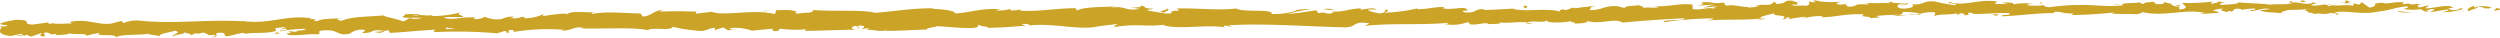 <?xml version="1.0" encoding="UTF-8"?> <svg xmlns="http://www.w3.org/2000/svg" viewBox="0 0 335.63 5.04"> <defs> <style>.cls-1{fill:#cba326;}</style> </defs> <g id="Layer_2" data-name="Layer 2"> <g id="Menu"> <path class="cls-1" d="M335.55,1.34c.17-.09.07-.28-.41-.24l-.35.33Z"></path> <path class="cls-1" d="M332.27.75c-.57.17-1.23.46-.86.76.57-.32.71-.19,1.31-.58.49,0,.85.1.77.22.17-.08.76.07,1-.14a3.74,3.74,0,0,0-2.28,0C332.05.9,332.23.82,332.27.75Z"></path> <path class="cls-1" d="M284.69.66l.3,0Z"></path> <path class="cls-1" d="M255.21.75c.22,0,.31-.05.32-.08C255.33.7,255.15.72,255.21.75Z"></path> <path class="cls-1" d="M250.17.43l.3,0A.53.53,0,0,0,250.17.43Z"></path> <path class="cls-1" d="M284.69.66,283.9.57C283.84.68,284.3.64,284.69.66Z"></path> <path class="cls-1" d="M325.71,1.61a2.15,2.15,0,0,0,.43-.09l-.4,0A.13.13,0,0,1,325.71,1.61Z"></path> <path class="cls-1" d="M297.68.28h.24l.2-.14Z"></path> <path class="cls-1" d="M307.65.14c-.22,0-.3.27-.39.39a.89.89,0,0,1,.49-.19C307.76.28,307.73.22,307.65.14Z"></path> <path class="cls-1" d="M323.47.49l.28,0Z"></path> <path class="cls-1" d="M290.54.28a.22.22,0,0,0-.09-.1S290.48.25,290.54.28Z"></path> <path class="cls-1" d="M11.61,4.89s0,0,0,0S11.54,4.89,11.61,4.89Z"></path> <path class="cls-1" d="M0,3.6l.16,0a.42.42,0,0,0,0-.15Z"></path> <path class="cls-1" d="M241,.15H241C241.24.12,241.1.13,241,.15Z"></path> <path class="cls-1" d="M156.4,1.11c1,.24-1.56.34-.11.6C156.15,1.61,157.59,1.26,156.4,1.11Z"></path> <path class="cls-1" d="M325.46,1.58c-.14,0-.28,0-.41,0A2.75,2.75,0,0,0,325.46,1.58Z"></path> <path class="cls-1" d="M156.29,1.71h0l.14,0Z"></path> <path class="cls-1" d="M219.73.51a.75.75,0,0,0,.22.12S219.89.56,219.73.51Z"></path> <path class="cls-1" d="M235.55.77l-.39,0A3.22,3.22,0,0,0,235.55.77Z"></path> <path class="cls-1" d="M211.53,1A1.8,1.8,0,0,0,211,1L211,1A.84.84,0,0,1,211.53,1Z"></path> <path class="cls-1" d="M203,1.06l.16.05.27,0Z"></path> <path class="cls-1" d="M37.58,4.52a1.31,1.31,0,0,1-.4-.25C37.32,4.47,36.06,4.55,37.58,4.52Z"></path> <path class="cls-1" d="M325.71,1.45a.31.31,0,0,1-.25.13l.28,0S325.77,1.48,325.71,1.45Z"></path> <path class="cls-1" d="M211.2,3.2l-1.36,0C210.22,3.19,210.71,3.2,211.2,3.2Z"></path> <path class="cls-1" d="M98.88,3.93l-.31,0A.6.6,0,0,0,98.88,3.93Z"></path> <path class="cls-1" d="M205.81,3.25a2.83,2.83,0,0,0-.76-.19.59.59,0,0,0-.16.07Z"></path> <path class="cls-1" d="M37.18,4.27Z"></path> <path class="cls-1" d="M28.25,5c1.29,0,.6-.37.87-.58,1.55-.12.72.26,1.25.45,1-.11,1.7-.46,2.42-.45.05.06.19.08,0,.16,1-.3,3,0,4.21-.42a.32.32,0,0,1,.15.09A.54.54,0,0,1,37,3.76c.58,0,1.08-.24,1.3,0a.8.8,0,0,0-.55.17l.61-.11c.55.34-.83.13-.83.39A21,21,0,0,1,41,3.87c.19.34-2.12.14-.91.43l-1.4-.12c1.08.53-.86,0,.13.53,1.85.09,2.07-.19,3.92-.1.41-.2-.14-.28.27-.48,2.62-.36,2.07.84,4,.37a2.37,2.37,0,0,1,2.06-.45l-.46.39c1.79,0,1-.56,2.89-.32-.33.16-1.4.14-1.13.19,1.22.29.86-.23,1.79-.24l.2.34c1.9-.07,4-.34,6.11-.42-.12.11-.48.22,0,.32a61.13,61.13,0,0,1,8.25.16l1-.3c.22,0,.42.13.17.19,1,.1,0-.19.53-.31s.76.17.4.26A28.2,28.2,0,0,1,75.69,4l-.37.09c1.45.11,1.63-.61,3-.35L78,3.81c3.15.1,6.62-.2,9,.23.46-.43,3.12.16,3.31-.44a22.75,22.75,0,0,0,3.82.56c.68,0,1-.37,1.84-.44l0,.31,1.13-.34.61.37L98.57,4c-.31,0-.66-.13-.62-.22a6.66,6.66,0,0,1,3,.34l2.89-.28c-.06.12-.55.17-.93.25,1.54-.33.28.32,1.7,0-.19-.07.1-.18.13-.24a14.52,14.52,0,0,0,3.5.07l-.23.22c2.15,0,4.53-.14,6.94-.16-.87-.09-.67-.46,0-.5l.29.32c.45-.21-.74-.12.19-.37.9,0,.61.36.1.47l1.09-.12c.06.1-.19.15-.26.27.45-.2,1.89.31,2.54,0l.06.09c2.41,0,3.5-.14,5.46-.17,0-.28.81-.23,1.39-.46,1.44.08,3,.28,4.78.25,1.22-.16.35-.25.9-.42.09.26,1.83.22.93.41,2.08-.06,2.66-.08,5.3-.31-.29-.1-.61-.14-.45-.23.48-.05,1.09.1,1,.22l-.13,0c3-.41,6.84.68,9.19.13l-.13,0,2.44-.3c1.12,0-.67.19.16.35,2.63-.45,4.16,0,6.33-.28,1.69.74,6-.11,8.24.35l-.13-.17c.58-.18.71.09,1.14.13-.06-.14-.64-.16-.28-.26,5-.26,10.26.17,15.35.29,1.86,0,1.05-.93,3.4-.53l-.66.34c3.75-.43,7.68-.06,11.36-.43-.22.08-.23.18-.59.18A5.55,5.55,0,0,0,196.93,3c.57,0,.13.18.49.27.78.14,2-.32,2.37-.08.07,0-.22.08-.36.1.5-.13,2.36,0,1.87-.27,1.39.12,2.64-.15,3.75,0,.71-.32,2.36.13,2.59-.31-.1.45,2.42.34,3.29.12-.29.14.76.13.42.33,1,0,1.91-.11,1.73-.34,1.84.52,3.69-.47,4.73.21,3-.27,5.69-.45,8.35-.58-.09.45-2.94.07-2.82.54a47.42,47.42,0,0,1,6.48-.52c.65.05-.36.2-.58.28,2.52-.21,4.88,0,7.12-.27a1.18,1.18,0,0,1-.48.12c.45,0,1,.06,1-.14l-.43.06c-.71-.3,1.75-.64,1.83-.8-.75.59,2.22.13,1,.88.29,0,.66-.14.59-.28.43,0,.57.12.13.28a21,21,0,0,1,2.46-.35c0,.1-.29.14-.44.26a7.27,7.27,0,0,1,2.67-.33c-.08.06.06.14-.3.14,2.09,0,3.55-.55,5.84-.38-.67.44.78.14.9.51l1.23-.12-.49-.18a28.58,28.58,0,0,1,3-.17l-.8.16,2-.09L254.9,2c1.09-.2-.12-.47,1.32-.38a11.09,11.09,0,0,1,1.64.21h0a5.33,5.33,0,0,1,1.88-.17c.21.12-.16.42,0,.49.52-.31,2.52-.1,3.19-.44-.23.08-.24.27-.16.31l.44-.25c.5.07.57.11.49.27,1.5,0-.48-.47,1.3-.28-.14,0-.07.06-.36.1,1.79.09,3.45-.2,5.1-.09.49.38-1.44.11-.88.42,2.37-.09,4.9-.49,7.2-.42l-.43,0c.31-.54,1.71.24,2.87,0-.29.05-.37.3-.3.24a51.44,51.44,0,0,0,5.59-.34l-.29.13c.93.12,2.44.05,3.44.11.29-.14.86-.13.52-.32,3.08.75,5.87-.47,8.61.15-.32,0-.78.13-.52.13l2.33-.15c-.18-.23-.3-.14-.79-.31a4.49,4.49,0,0,1,1.52-.26c-1,.16,0,.37.47.5-.08-.07.08-.15,0-.22,1.22.4.2-.47,1.86-.21l-.09.12a11.39,11.39,0,0,1,1.87-.2c.28.26-.66.13-.7.35.94,0,1.85-.52,2.71-.27-.4.08-1,.09-1.38.17a4.84,4.84,0,0,0,1.73.27H305l1.6.13-.41-.08c1.17-.71,2.4-.15,4-.62-1.54.44-.25.25-.36.55.4.08,1,.17.84.26.75-.25,1.26.18,2.31-.19,0,.1.81,0,.64.25,1-.08-.23-.17-.15-.29,1.5-.35,3.54.37,5.7-.1,1.86-.21,2.2-.54,3.93-.72.59.15-.47.36-.47.36a8.31,8.31,0,0,0,2.54,0c-.18.09,0,.16.28.27.71,0,.47-.36,1.41-.23a2.47,2.47,0,0,1-.71.4c.84-.1,1.67-.29,2.54-.38.23.17-.52.26-.83.37a9.15,9.15,0,0,0,2.83-.44L330.05,1c.36,0,.19.23-.07.28-.84.22-1.21-.09-1.26-.18l.62-.07c-.64-.57-2.49.11-3.74.09l.52-.42L324.84,1c-.27-.11-.46-.34.16-.41-.9-.2-.79.16-1.56-.06-.09,0-.05-.06,0-.08l-.87.13c.17-.08-.15-.29.39-.23-1.57-.23-2.53.33-3.12,0l.13,0c-2.17.16-.21.3-1.84.68l-1.1-.75-.21.31c-.23,0-.67,0-.59-.15-.83.21.14.13-.34.33C314.84.54,313,1,312.7.48c-.39.24,1,.17-.12.35-.33-.52-1.33.1-2.32-.13.3-.28,1.24-.14.25-.37-.59.46-1.92-.09-2.76,0,0,.36-1.8.17-3.2.3.09-.12-2.63-.18-3.93-.3l0-.06c-.25.37-1.59.31-2.56.4,0-.22.21-.31.74-.41h-.92a2.74,2.74,0,0,1-1.1.23l.23-.28a25.06,25.06,0,0,1-4,.18c-.08.25,1.26.7-.4.89-.06-.14-.13-.38.31-.44a2.33,2.33,0,0,1-.8.06l.66-.23c-.71-.1-.37.19-.94.18,0-.2-.42-.14-.34-.3s.5.08.71,0a5.2,5.2,0,0,1-1.68-.29c.06.11,0,.27-.47.3-1.22,0-.42-.24-1.13-.33-.3.14-1.08,0-1.09.3a.85.85,0,0,1-.57-.21c-.63.13-2.95.06-2.23.37l.16,0h-.1c-2.07.31-4.31-.13-6.36,0V.66a33.42,33.42,0,0,0-3.6.31c-.36,0-.86-.17-.71-.29a8,8,0,0,1-2.39,0c.94-.18-.33-.15,1-.13a7.36,7.36,0,0,0-2.8.05c.44-.26-.92-.31-1.5-.23l.86.17c-.65,0-1.22,0-1.8,0l.31-.34c-2.5-.38-4.49.73-6.39.07-.66.24,1.35.15.76.43a21.36,21.36,0,0,1-2.7-.5c-1.57-.17-1.46.5-3.11.39.21.12.42.43-.81.55s-1.42-.48-.69-.58c.27,0,.41,0,.39.06.37,0,.86-.1.4-.22l-.14.12c-.57-.12-2.15-.09-1.78-.29-.87.12-.37.2.27.25-1.47-.16-2.3,0-3.81-.08.24.06.46.2.22.2-2.22-.13-1,.23-2.48.3-.86-.18.3-.44-1.21-.27-.93-.12-.2-.32.17-.42A11.79,11.79,0,0,1,243.8.1l.72-.1a9.68,9.68,0,0,1-1.15.07l.42.23c-.43,0-.79,0-.79-.14-.43.16.34.4-.53.62-.57-.12-1.73.14-1.93-.17,1.79.09-.2-.32,1.32-.38a4.84,4.84,0,0,1-1.08,0c-.07,0,.06-.06.17-.08-1.71-.27-.78.36-2.56.37.23-.18-.41-.33-.7-.29.72,0,.35.29-.31.43a7,7,0,0,0-1.83.11l.68,0a4.1,4.1,0,0,1-1.59.23c-.07-.14.72-.1.43-.16-.88.32-2-.31-3.22-.08-.57-.12-.06-.34-.56-.41-1.37.24-1.49-.23-2.94,0,.42.23.5.17-.52.42L230.21.6,228.68,1c.72,0,1.52-.17,1.95-.13-.73.2-.65.14-.31.34-1-.35-1.95.22-3.08,0l0-.59c-1.71-.25-3,.33-5.26.2l.72.1c-.3.24-1.37,0-2.09.14.07-.19-.38-.26-.69-.38,0,.14-1.62,0-1.82.4l-1-.26c-1.8-.09-2,.59-3.76.53.51-.22-.27-.35.88-.51-.57,0-1.09,0-1.1.11-.34-.12-1.59.28-2.12.09a1.52,1.52,0,0,1-1,.29c-.08,0,0-.1,0-.1s-1,.14-.45.36c-1.77-.6-4.94.09-6.49-.43-1.25.08-2.76.16-3.9.18.07-.06,0-.1.22-.08-1.58-.17-1,.58-2.75.39-.92-.31.94-.18.37-.3-.25-.65-2.15.11-3.36-.26L194,1c-.92-.21-2.24.26-3.74.23,0,0,.07-.06,0-.1a23.39,23.39,0,0,1-4.42.58c.45-.26.66-.14.38-.4-.64,0,.2.41-1.1.5-.42-.14-1.35-.25-1.48-.53l1.22,0c-.63-.35-1.58,0-2.22,0l.08-.16c-1.87.07-1.89.46-3.9.45l.21.12c-1.1.4-.92-.21-2,.09l-.33-.4c-.72.11-2.53.41-3.83.49a22.19,22.19,0,0,1,3.19-.64,11.48,11.48,0,0,0-2.81.25,2.93,2.93,0,0,1,.93-.08,10.54,10.54,0,0,1-3.46.48c.24-.76-3.73-.16-4.78-.74-2.52.3-5-.08-8,0,1.05.59-.86,0-.67.64a3.34,3.34,0,0,1-1,0l-2.09-.35c-.49-.17.66-.14.59-.28-1.5,0-.63-.25-1.63-.4.21.21-.52.31-1.38.24L153,1.2c-2.1.34-1.82-.5-3.93-.16l.66-.19c-1.08.12-4,0-5.07.53-.19-.07-.45-.24,0-.28-2.6-.05-5.78.57-7.8.29l.2-.16a3.55,3.55,0,0,1-1.45.15c0-.06.19-.15,0-.16a7.41,7.41,0,0,1-1.93.19l.55-.17c-2.54-.17-3.89.44-6,.57,0-.45-2-.57-3-.63l0-.07c-3,0-5,.41-7.74.61-1.7-.46-5.74-.15-8.47-.39.41.08-.07.34-.55.39-.64-.08-1.77.32-1.67-.08h.23c-.49-.39-1.8-.27-2.83-.27l-.16.53c-2.69-.75-7,.34-8.51-.33-.64.14-1.45.14-2.09.28l0-.29c-1.79-.05-2.69-.08-4.91,0L89,1.36c-1.25,0-1.57.83-2.72.86L86,1.8c-2.19,0-4.4-.33-6.56.08,0-.06.1-.19.46-.21-1,0-4-.25-3.61.33,0-.38-2.25,0-3.43.16L73,1.88a6.1,6.1,0,0,1-2.41.57c-.33,0-.29-.22.15-.15-1.1-.14-.85.27-2.19.13l.5-.18a2.93,2.93,0,0,0-1.66.3,4.13,4.13,0,0,1-2.31-.3,2.25,2.25,0,0,1-1.44.3c-.09-.1.16-.16.28-.19-1.89-.17-2.81.35-4.11.09,0-.1-.11-.14-.22-.17,1.5,0,2.71,0,2.6,0,0-.26-1.22-.29-.26-.65a14.32,14.32,0,0,1-3.81.52A.4.4,0,0,1,58,2.09l.12,0a2.24,2.24,0,0,0-.74,0,8.37,8.37,0,0,0-1-.07c-.14-.21-1.39-.11-2-.11.06.28-.74.24,0,.47-.1,0,.11,0,.51,0l.26,0,0,0,1.5,0A2.91,2.91,0,0,1,55,2.43c-.31.18-.65.37-.84.46-.83-.38-2.43-.58-2.65-.82-1.85.17-4.35.14-5.5.68a.92.92,0,0,1-.8-.23A5.64,5.64,0,0,0,46,2.4c-1.05.14-3.11.08-3.35.45-1.33-.16.74-.35-1.08-.27l.25-.12c-3.58-.55-5.81,1-9.78.28.28,0,.42.06.47.12-4.52-.29-9.3.4-13.76-.09a4.45,4.45,0,0,0-2.18.33l-.28-.3L15,3.16c-1.88.27-3.26-.72-5.63-.21l.31.2c-.85,0-2.7.14-2.56-.09a.69.69,0,0,1-.61.11l0-.16L4.36,3.3c-1.62-.1.25-.63-2.12-.64-.88.07-2.5.48-2.17.59s.91.09.94.24L.2,3.58c-.14.47-.76,1,1.22,1.26l1.38-.3.45.23-1.16,0a2.3,2.3,0,0,0,1.54-.12,1,1,0,0,0,.58.25l1.34-.46c.17.18-.6.37.31.46.63-.21-.61-.41.44-.55.66.21.47.38,1.24.19.11.12-.06.2-.36.25.69-.15,1.82-.07,2.17-.32.69.25,2.33-.09,2.26.35a6.75,6.75,0,0,1,1.85-.38c-1.16.54,2.36,0,2.06.58.85-.49,3.09-.24,4.6-.52a.65.65,0,0,1-.38.09,10.62,10.62,0,0,1,1.65.26c.1-.39,1.43-.49,2.14-.74,1,.37-.63.47-.3.83-.05-.32,1.82-.34,1.46-.6.8.23.69.11,1.1.43.14-.49.75-.09,1.41-.4,1.16.23.3.46,1.57.3C29.37,4.83,28.25,5,28.25,5ZM58.45,3.9h0l-.62,0Zm2.54,0c-.31,0-.69,0-1.1,0-.09-.09,0-.2.26-.19C60,3.74,60.61,3.79,61,3.87ZM55.6,2c.4,0,.54,0,.59.07l-.7,0-.05,0A.46.46,0,0,1,55.6,2Z"></path> <path class="cls-1" d="M54.88,2.35l-.16,0,.24.06.14-.09Z"></path> <path class="cls-1" d="M285.05.71H285l.12,0A.16.16,0,0,1,285.05.71Z"></path> <polygon class="cls-1" points="96.06 4.1 96.05 4.03 95.83 4.09 96.06 4.1"></polygon> <path class="cls-1" d="M299,1.55a.46.46,0,0,0,.18.07A.35.35,0,0,0,299,1.55Z"></path> <path class="cls-1" d="M305.08,1.56l.86.09A7.39,7.39,0,0,0,305.08,1.56Z"></path> <path class="cls-1" d="M309.73,1.65a.41.41,0,0,0,.09-.12h0Z"></path> <path class="cls-1" d="M235.88,2.64l-.18,0C235.29,2.72,235.57,2.69,235.88,2.64Z"></path> <path class="cls-1" d="M257.85,1.79c-.23.05-.46.11-.7.14C257.54,2,257.84,2,257.85,1.79Z"></path> <path class="cls-1" d="M211.35,3.2Z"></path> <path class="cls-1" d="M256.13,1.93a3.47,3.47,0,0,0,1,0A5.79,5.79,0,0,0,256.13,1.93Z"></path> <path class="cls-1" d="M329.86,1.6h.22s0,0,0-.05Z"></path> <path class="cls-1" d="M330.11,1.56l.24,0C330.24,1.53,330.14,1.53,330.11,1.56Z"></path> <path class="cls-1" d="M330.88,1.45l-.53.08A1,1,0,0,0,330.88,1.45Z"></path> <path class="cls-1" d="M323.71,1.53l-.07.1A.14.14,0,0,0,323.71,1.53Z"></path> <path class="cls-1" d="M321.84,1.57a9.72,9.72,0,0,0,1.74.14l.06-.08C323.35,1.78,322.26,1.4,321.84,1.57Z"></path> <path class="cls-1" d="M314,.38l1.57.07c-.28-.11-.64-.25.07-.28C313.69-.14,316.08.41,314,.38Z"></path> <path class="cls-1" d="M309.17.27c.84-.06,0-.16,0-.22C308.67.15,308.54.18,309.17.27Z"></path> <path class="cls-1" d="M274.09.58l.08-.26C273.53.37,274.17.42,274.09.58Z"></path> <polygon class="cls-1" points="267.4 1.96 268.03 2.12 268.33 1.88 267.4 1.96"></polygon> <polygon class="cls-1" points="263.42 0.18 263.7 0.14 262.62 0.24 263.42 0.18"></polygon> <path class="cls-1" d="M204.5.79l.2.32C205.14,1.05,205.23.69,204.5.79Z"></path> <path class="cls-1" d="M179.07,1.34a2.22,2.22,0,0,0-1.44-.09C178.2,1.27,178.78,1.38,179.07,1.34Z"></path> <polygon class="cls-1" points="102.78 1.51 103.29 1.4 102.33 1.5 102.78 1.51"></polygon> </g> </g> </svg> 